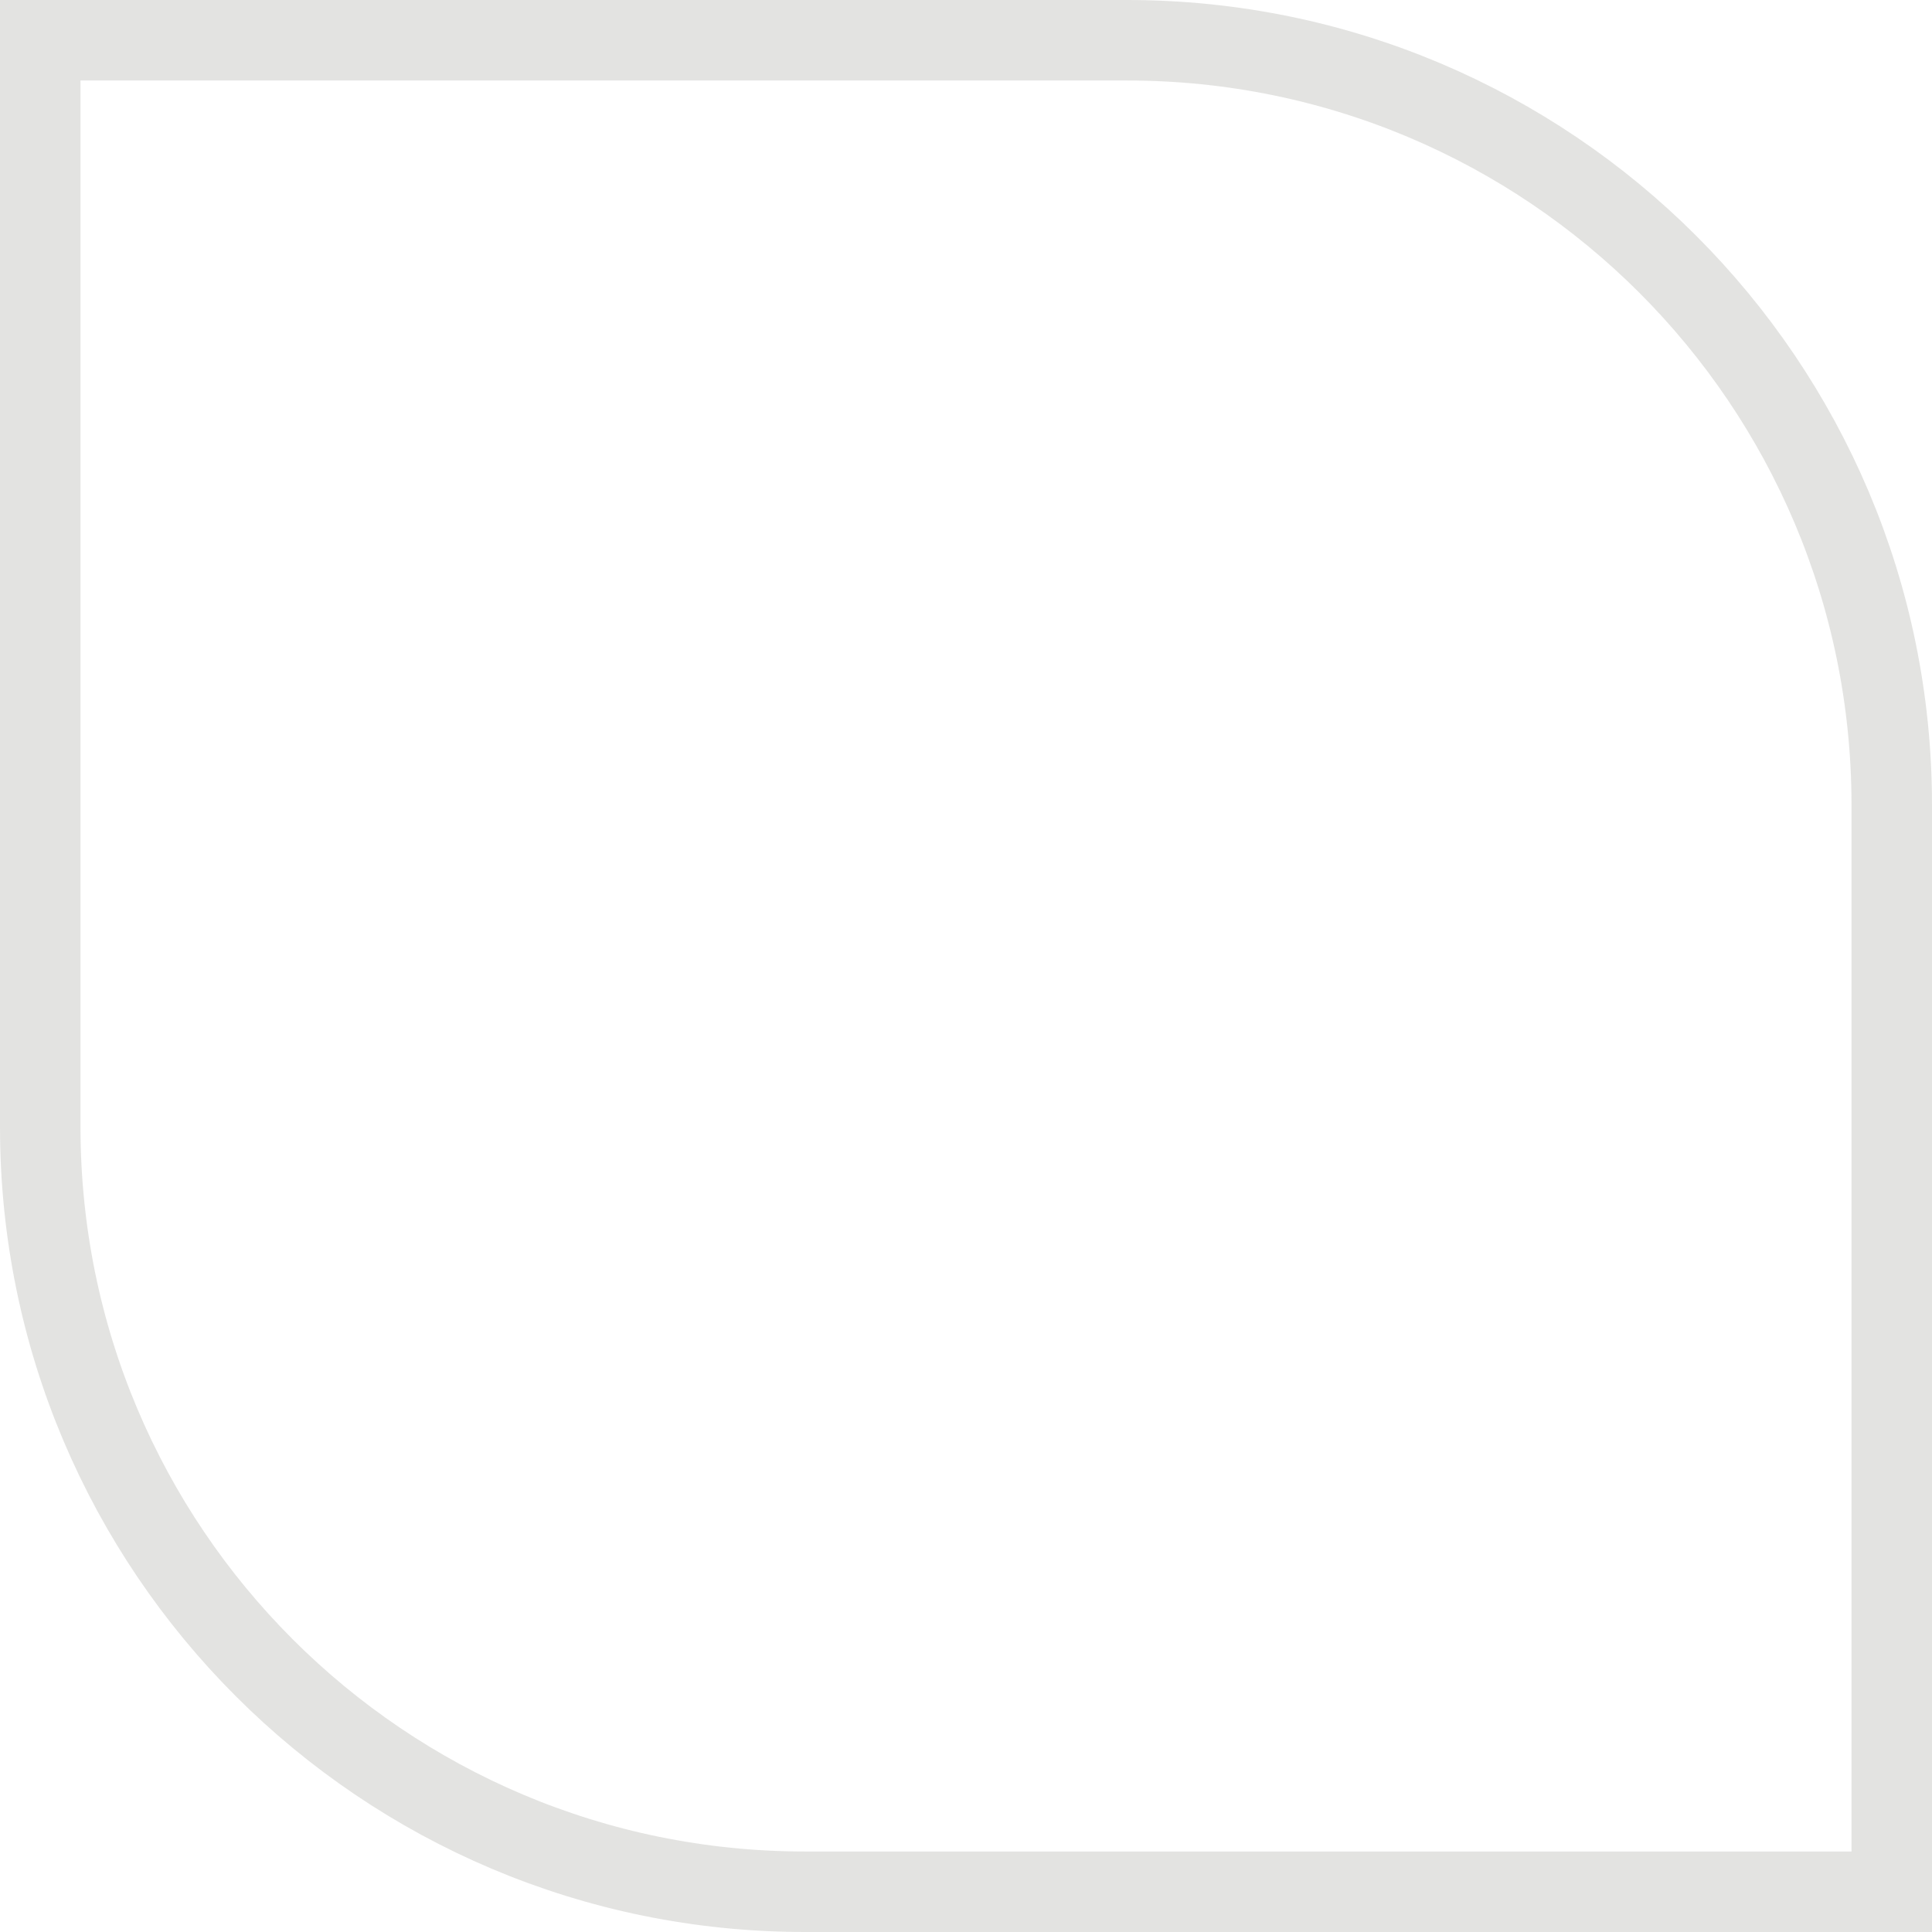<?xml version="1.0" encoding="UTF-8"?> <svg xmlns="http://www.w3.org/2000/svg" width="48" height="48" viewBox="0 0 48 48" fill="none"> <g opacity="0.15" filter="url(#filter0_b_181_801)"> <path d="M1 1H28C38.493 1 47 9.507 47 20V47H20C9.507 47 1 38.493 1 28V1Z" stroke="#444436" stroke-width="2"></path> </g> <defs> <filter id="filter0_b_181_801" x="-20" y="-20" width="88" height="88" filterUnits="userSpaceOnUse" color-interpolation-filters="sRGB"> <feFlood flood-opacity="0" result="BackgroundImageFix"></feFlood> <feGaussianBlur in="BackgroundImageFix" stdDeviation="10"></feGaussianBlur> <feComposite in2="SourceAlpha" operator="in" result="effect1_backgroundBlur_181_801"></feComposite> <feBlend mode="normal" in="SourceGraphic" in2="effect1_backgroundBlur_181_801" result="shape"></feBlend> </filter> </defs> </svg> 